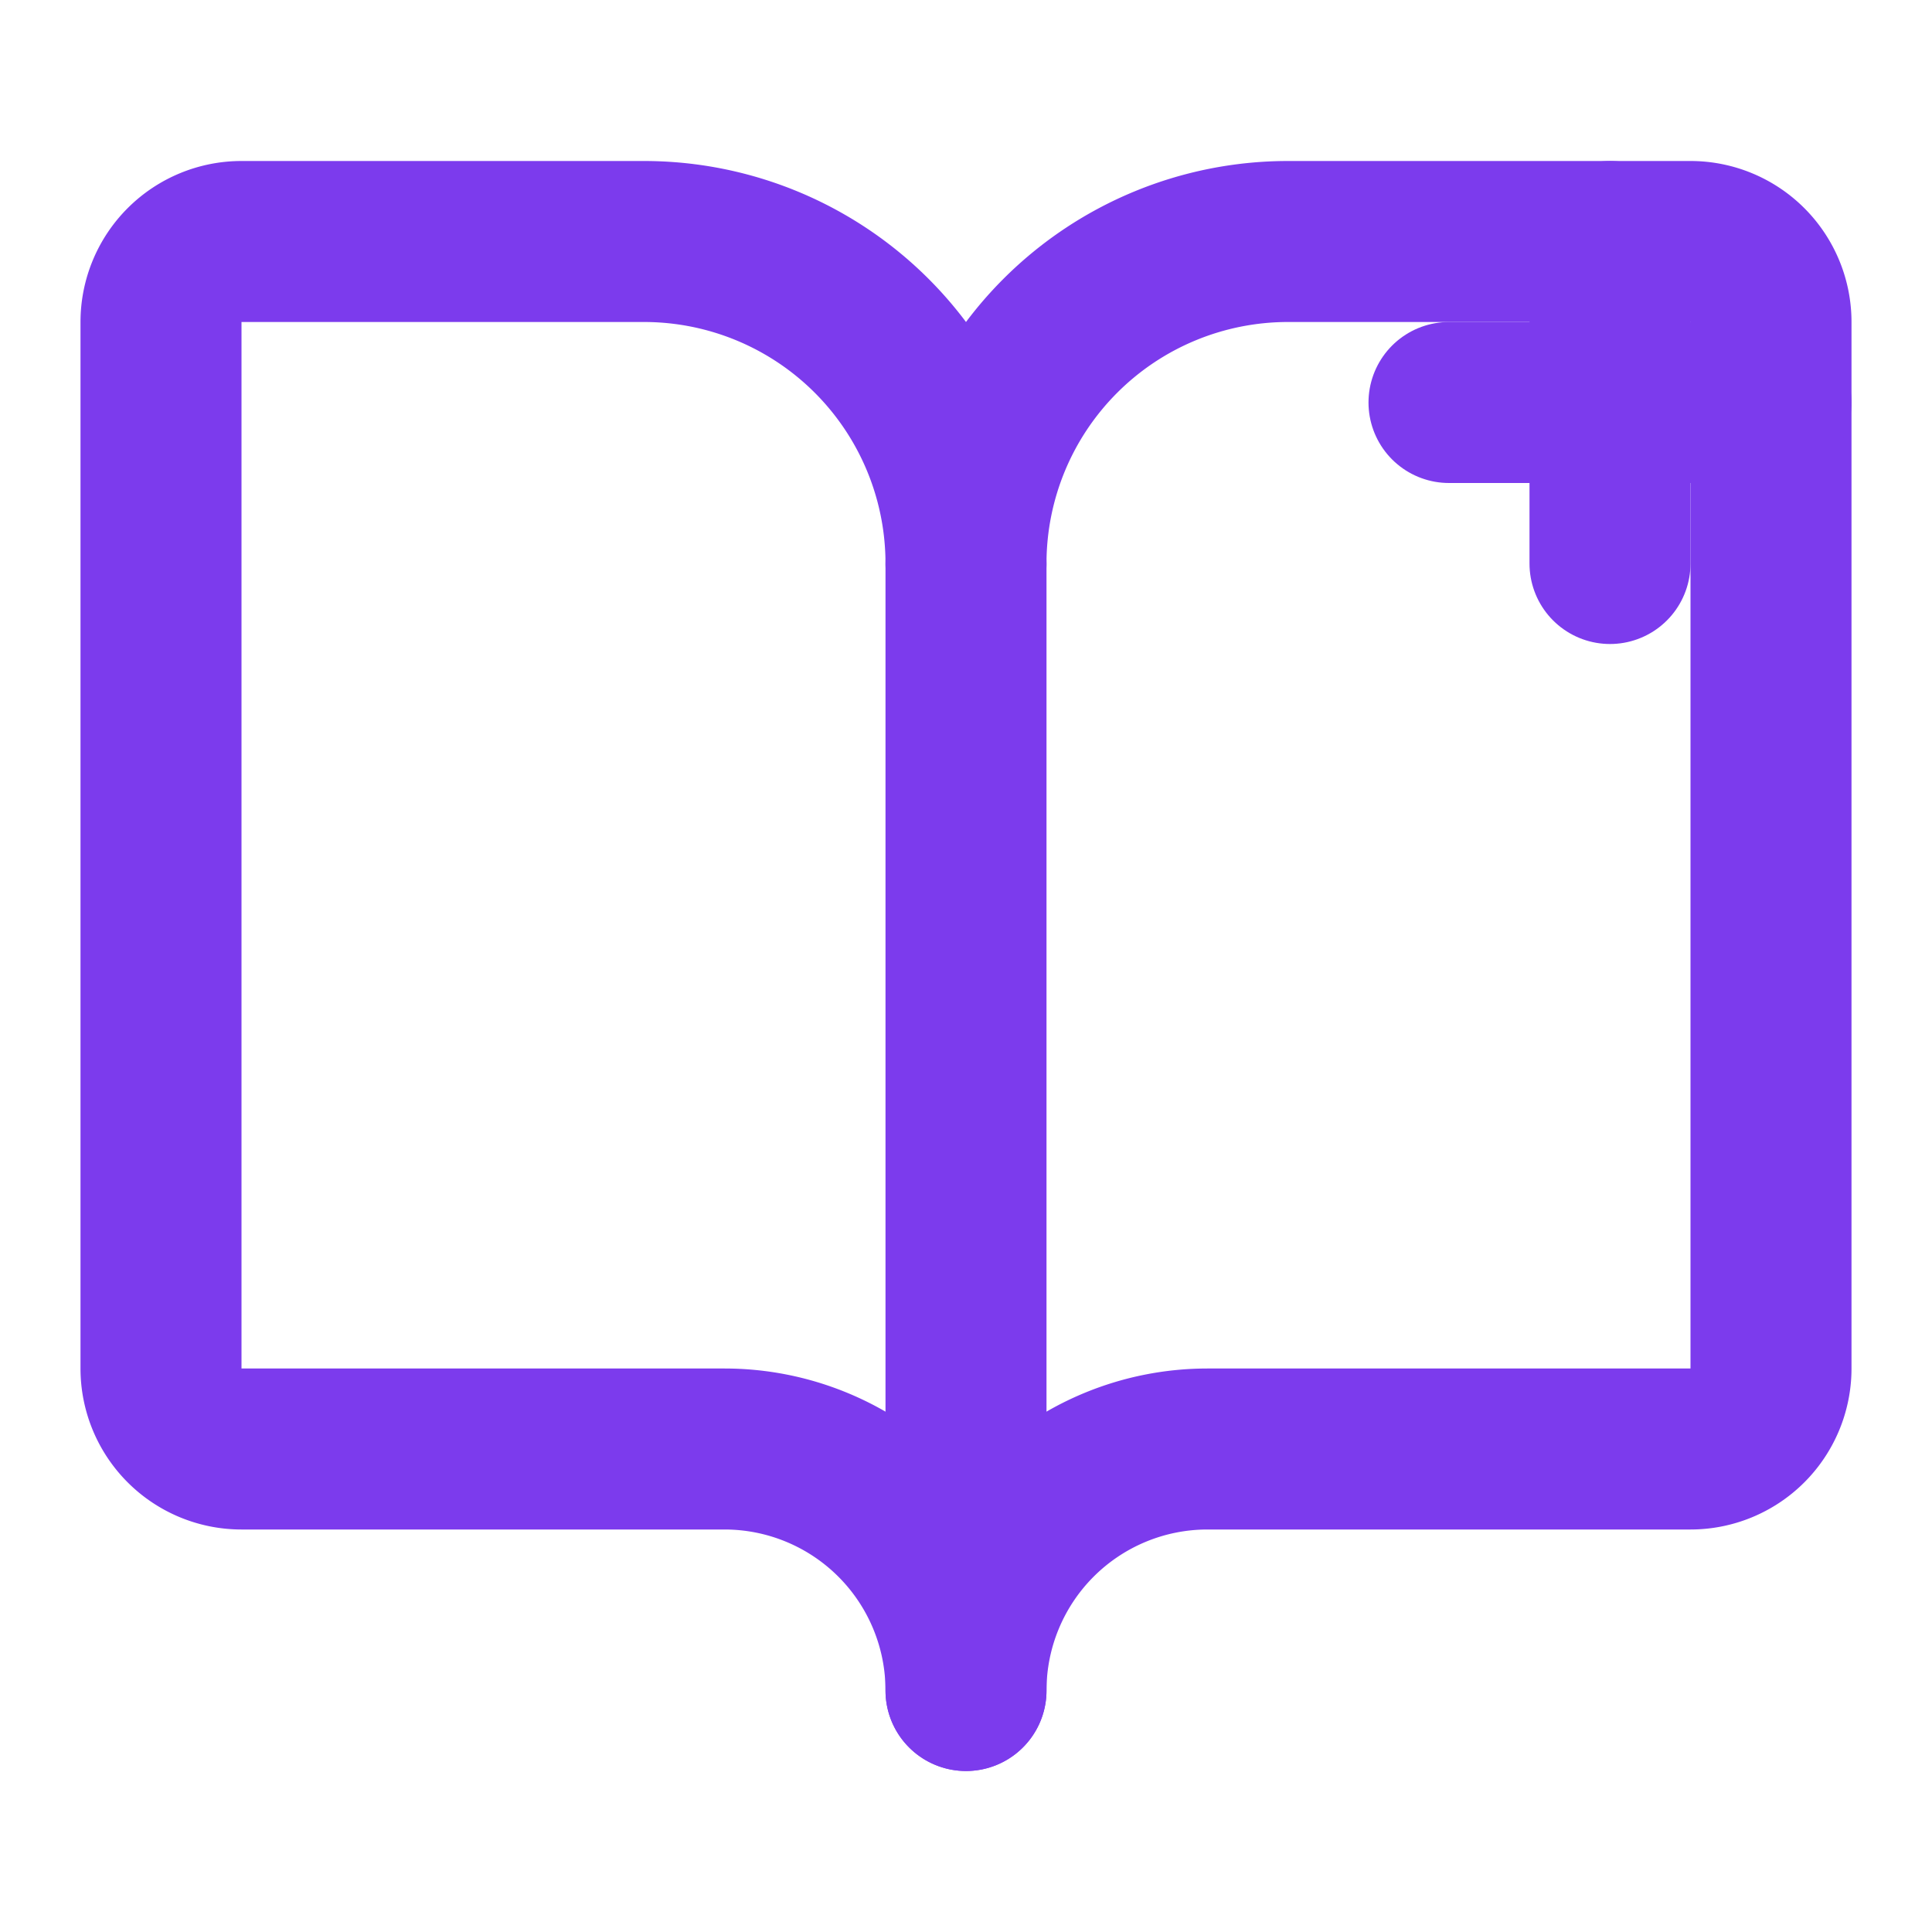 <svg xmlns="http://www.w3.org/2000/svg" viewBox="0 0 24 24" fill="none" stroke="#7c3bed" stroke-width="2" stroke-linecap="round" stroke-linejoin="round">
  <path d="M12 7v14" />
  <path d="M3 18a1 1 0 0 1-1-1V4a1 1 0 0 1 1-1h5a4 4 0 0 1 4 4 4 4 0 0 1 4-4h5a1 1 0 0 1 1 1v13a1 1 0 0 1-1 1h-6a3 3 0 0 0-3 3 3 3 0 0 0-3-3z" />
  <path d="M20 3v4" />
  <path d="M22 5h-4" />
</svg>
